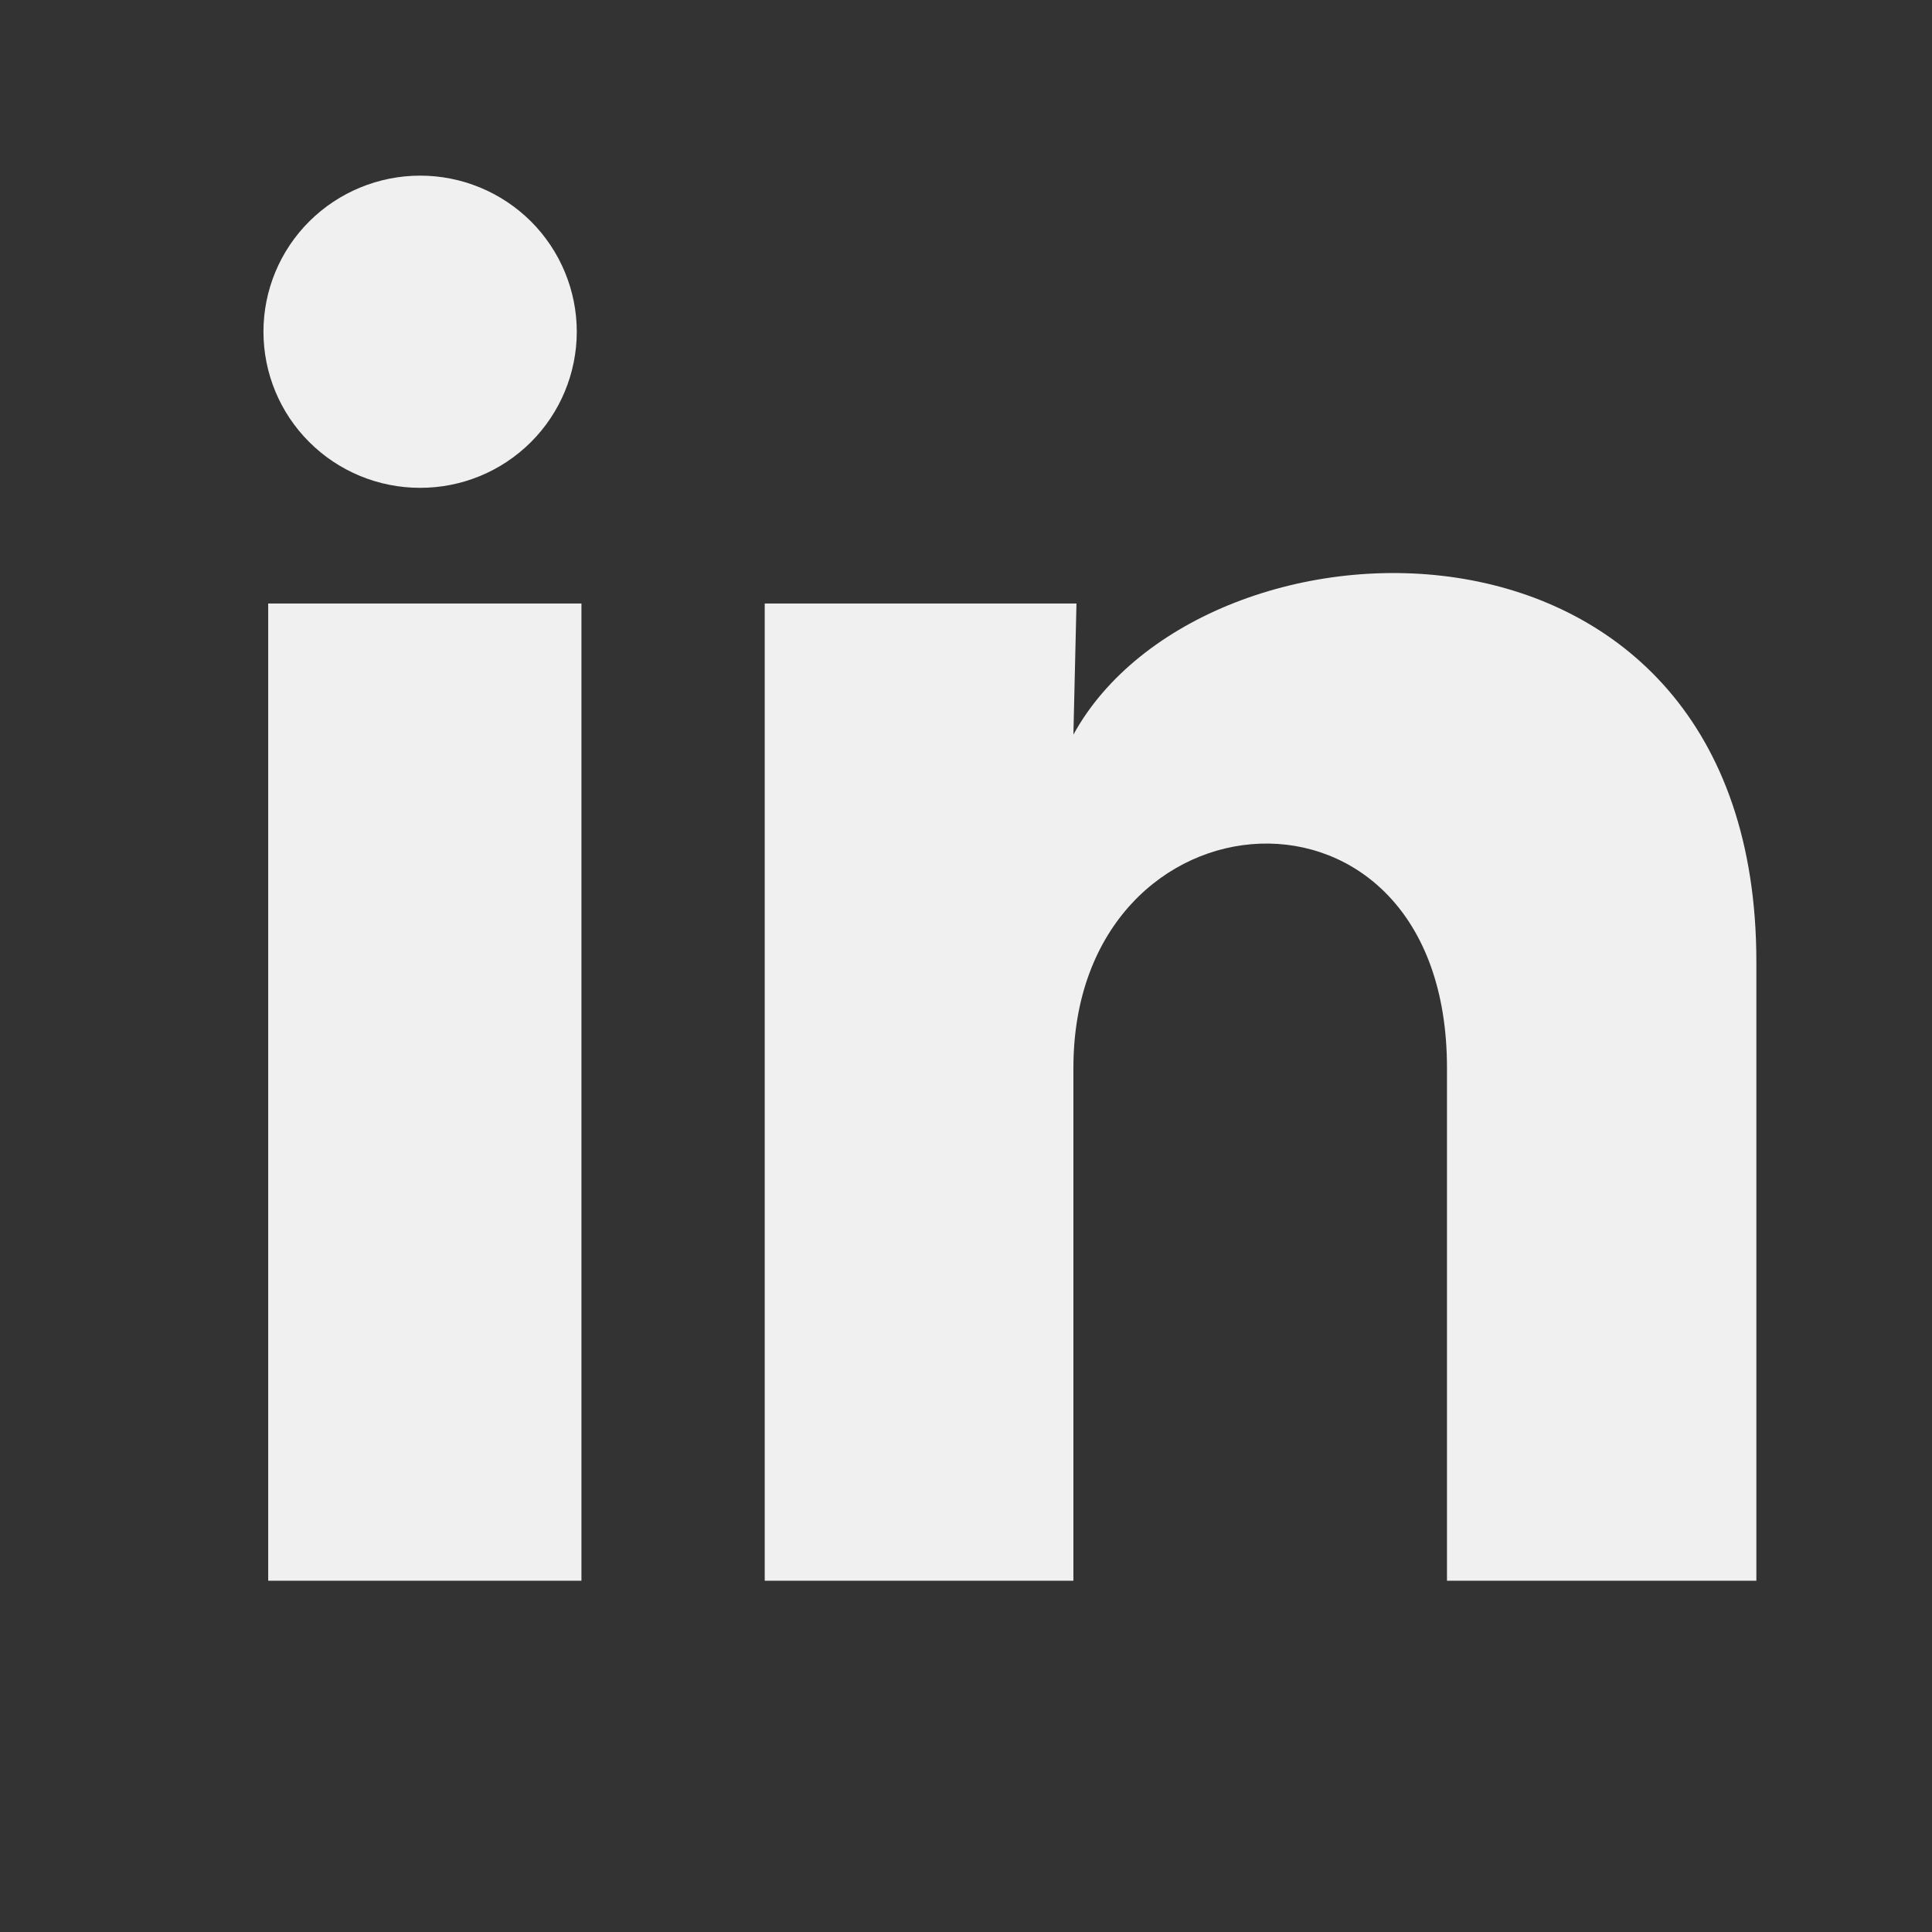 <svg width="22" height="22" viewBox="0 0 22 22" fill="none" xmlns="http://www.w3.org/2000/svg">
<rect x="0" y="0" width="22" height="22" fill="#333333" stroke="none"/>
<path d="M6.568 3.779C6.567 4.25 6.379 4.702 6.045 5.035C5.71 5.369 5.256 5.556 4.783 5.555C4.31 5.555 3.856 5.368 3.522 5.034C3.187 4.701 3 4.248 3 3.777C3 3.305 3.188 2.853 3.523 2.52C3.858 2.187 4.312 2 4.785 2C5.258 2 5.711 2.188 6.046 2.521C6.38 2.855 6.568 3.307 6.568 3.779ZM6.621 6.872H3.054V18H6.621V6.872ZM12.258 6.872H8.708V18H12.223V12.16C12.223 8.907 16.477 8.605 16.477 12.16V18H20V10.951C20 5.467 13.703 5.672 12.223 8.365L12.258 6.872Z" fill="#F0F0F0"/>
</svg>
